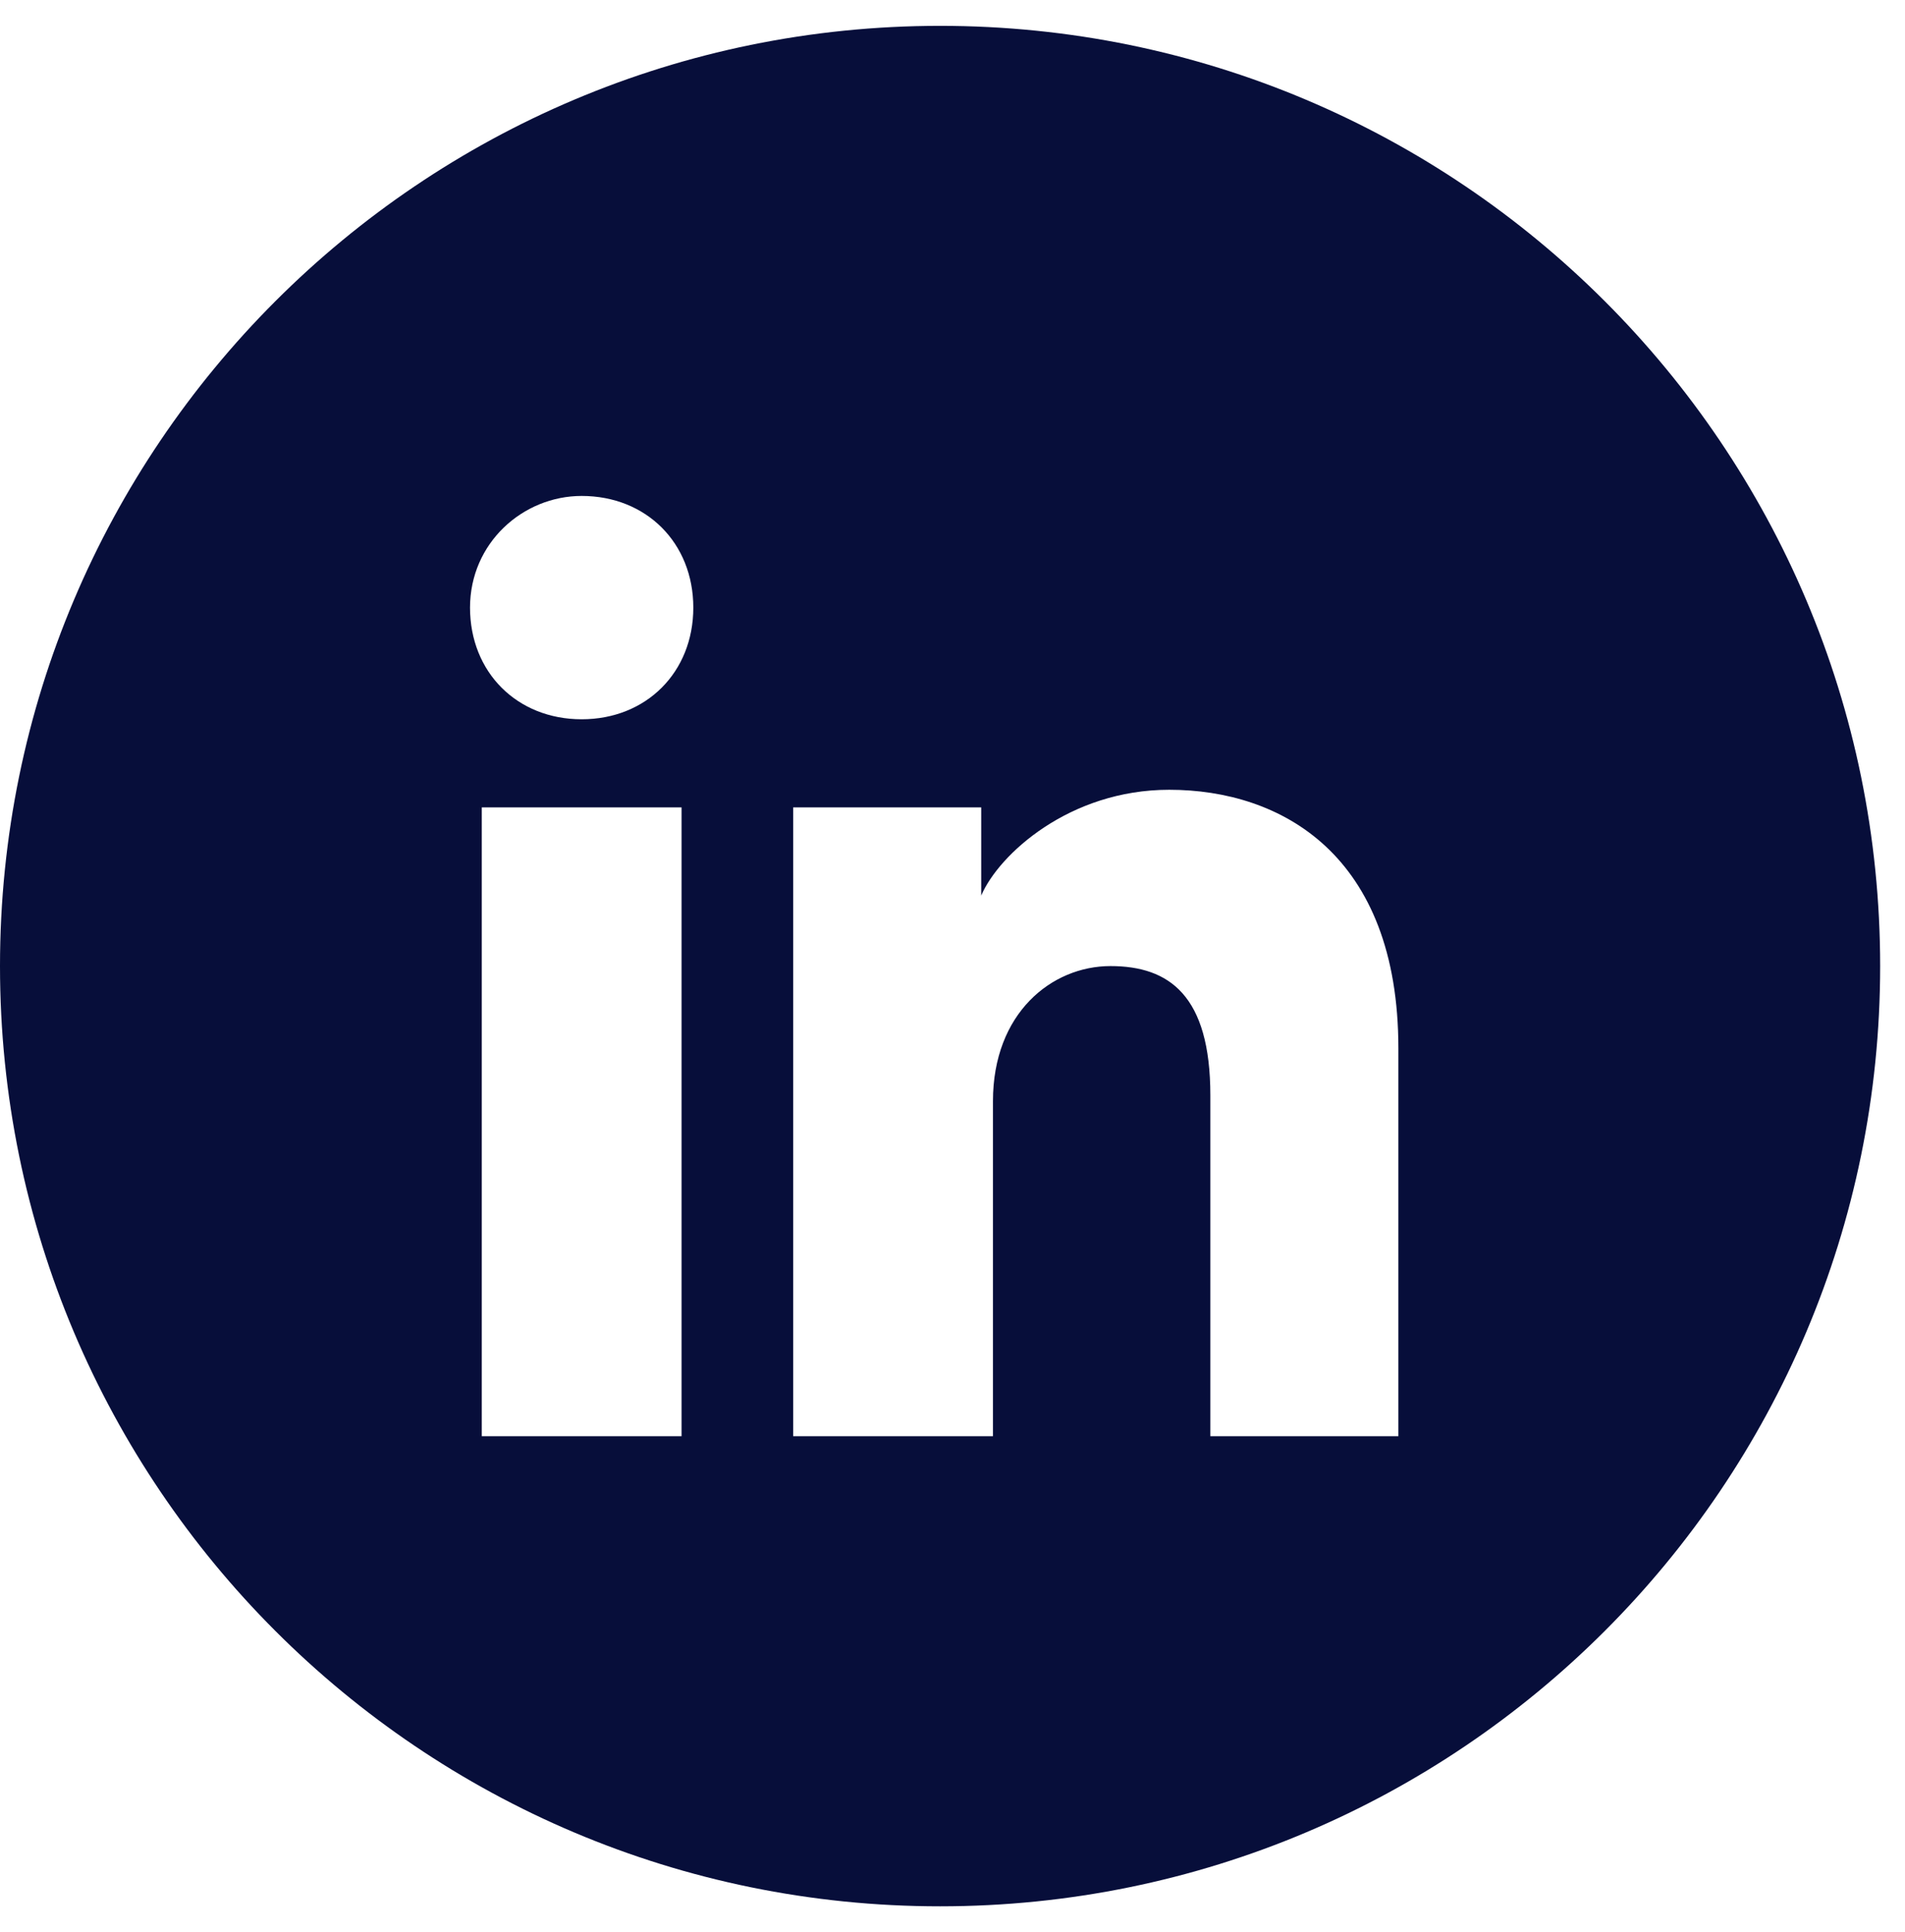 <svg width="71" height="72" viewBox="0 0 71 72" fill="none" xmlns="http://www.w3.org/2000/svg">
<path fill-rule="evenodd" clip-rule="evenodd" d="M0 36C0 16.649 15.687 0.963 35.037 0.963C54.388 0.963 70.074 16.649 70.074 36C70.074 55.35 54.388 71.037 35.037 71.037C15.687 71.037 0 55.35 0 36ZM17.956 30.087V53.518H25.402V30.087H17.956ZM17.518 22.642C17.518 25.051 19.27 26.803 21.679 26.803C24.088 26.803 25.84 25.051 25.84 22.642C25.84 20.233 24.088 18.481 21.679 18.481C19.489 18.481 17.518 20.233 17.518 22.642ZM45.11 53.518H52.118V39.066C52.118 31.839 47.738 29.43 43.577 29.43C39.855 29.43 37.227 31.839 36.57 33.372V30.087H29.562V53.518H37.008V41.036C37.008 37.752 39.198 36 41.388 36C43.577 36 45.11 37.095 45.11 40.818V53.518Z" fill="#070E3A"/>
</svg>
